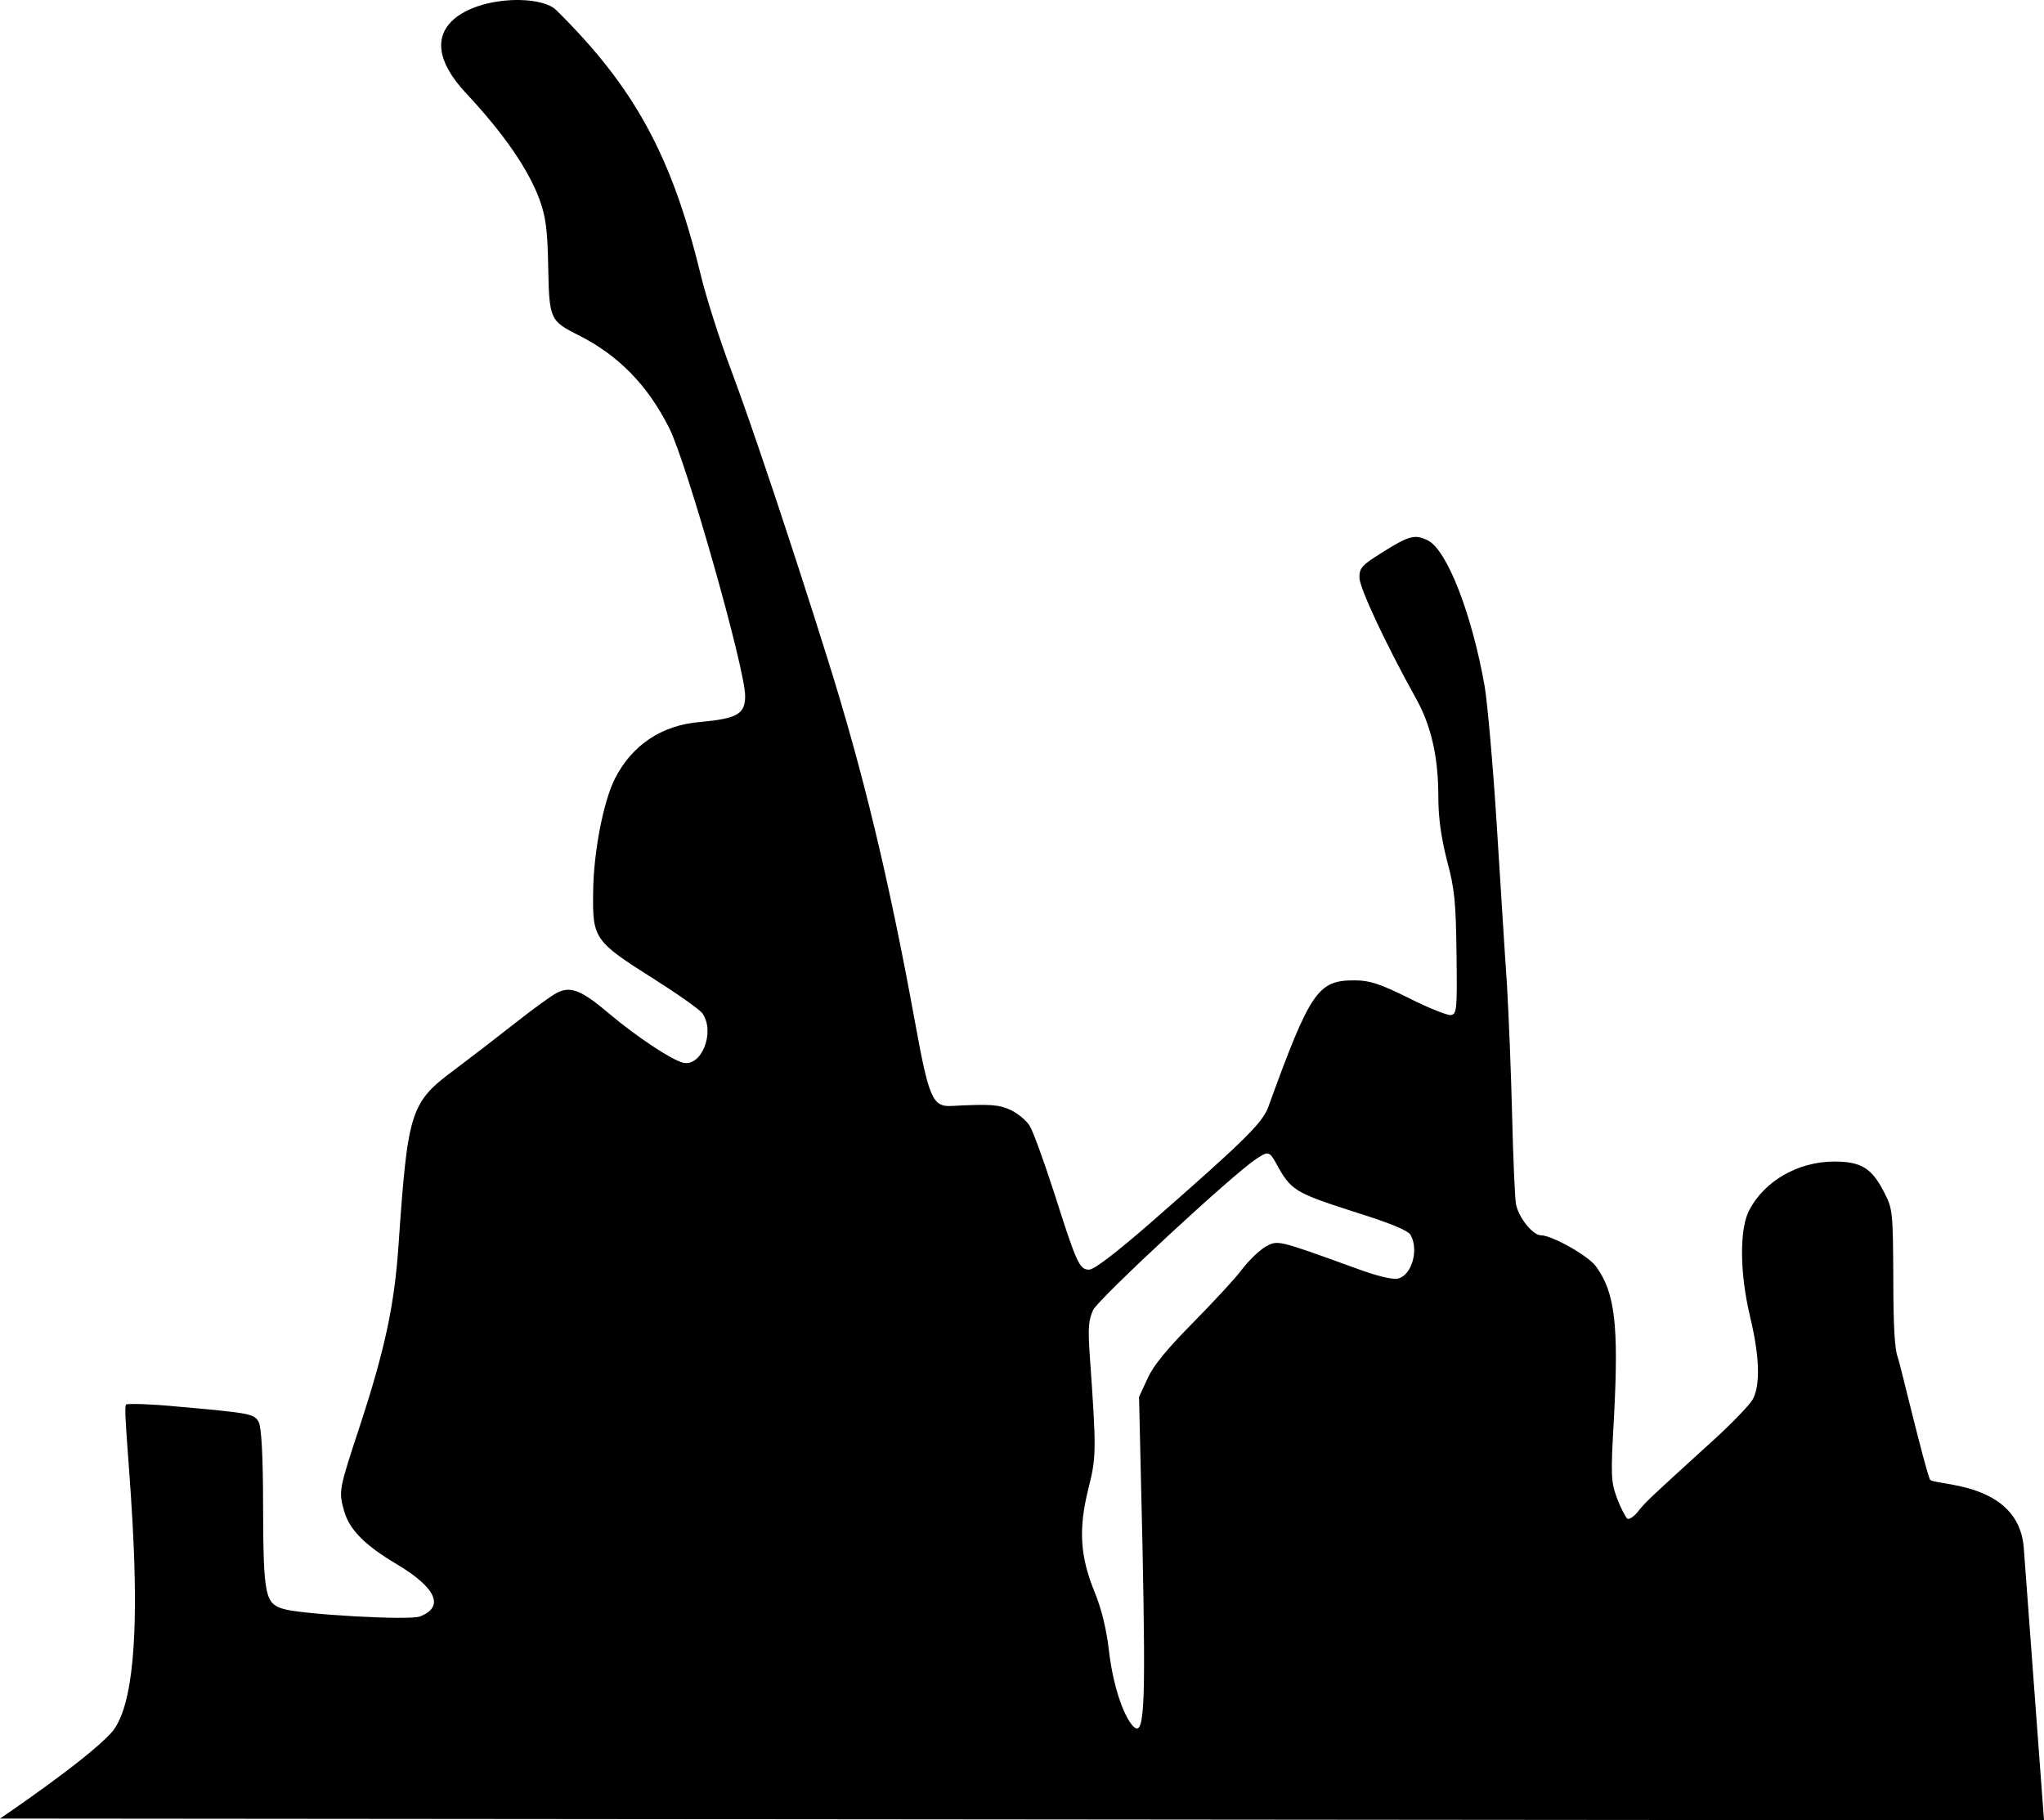 <?xml version="1.0" encoding="UTF-8" standalone="no"?>
<svg
   xmlns:dc="http://purl.org/dc/elements/1.1/"
   xmlns:cc="http://creativecommons.org/ns#"
   xmlns:rdf="http://www.w3.org/1999/02/22-rdf-syntax-ns#"
   xmlns:svg="http://www.w3.org/2000/svg"
   xmlns="http://www.w3.org/2000/svg"
   width="595.728pt"
   height="530.537pt"
   version="1.0"
   viewBox="0 0 595.728 530.537"
   id="svg881">
  <defs
     id="defs885" />
  <g
     transform="matrix(0.1,0,0,-0.1,34.175,698.023)"
     id="g879">
    <path
       id="path912"
       style="stroke-width:0.133"
       d="m 582.258,133.311 c -18.811,-0.345 -45.058,10.429 -20.658,36.434 v -0.012 C 576.266,185.466 585.6,199.067 590,210.934 c 2.4,6.8 3.067,11.599 3.334,26.133 0.4,20.267 0.665,20.933 11.865,26.533 15.333,7.733 26.801,19.333 35.201,36.133 6.8,13.6 29.467,93.467 29.467,104 0,7.067 -3.067,8.801 -17.467,10.135 -14.933,1.2 -26.535,8.933 -33.201,22.133 -4.4,8.8 -8.265,28.4 -8.398,44 -0.267,18 0.399,19.067 23.199,33.467 9.467,6 18.267,12.132 19.334,13.732 4.933,7.2 -0.402,20.802 -7.602,19.068 -4.667,-1.2 -17.865,-10.001 -28.398,-18.801 -10.933,-9.333 -15.2,-11.067 -20.533,-8.4 -2.133,1.067 -9.467,6.401 -16.4,11.867 -6.933,5.467 -17.334,13.467 -23.201,17.867 -17.467,12.933 -18.4,15.999 -22,67.865 -1.6,23.867 -5.332,41.202 -15.332,71.602 -7.867,23.867 -8.001,24.533 -5.867,32.133 2,7.2 7.999,13.333 20.133,20.533 15.733,9.333 19.067,16.8 9.334,20.533 -4,1.6 -46,-0.8 -53.066,-2.934 -7.067,-2.133 -7.734,-5.199 -7.867,-39.199 0,-20.8 -0.666,-31.6 -1.732,-33.467 -1.733,-3.2 -3.334,-3.467 -31.867,-6 -9.6,-0.933 -18.4,-1.201 -19.6,-0.801 -2.667,1.067 12.601,107.627 -5.906,127.721 -10.031,10.891 -43.128,33.204 -43.128,33.204 l 794.304,0.694 -7.857,-105.798 c -1.961,-26.404 -35.396,-24.161 -36.479,-26.679 -2.133,-5.067 -11.696,-45.4 -12.496,-47.533 -1.2,-2.8 -1.732,-12.399 -1.732,-30.666 -0.133,-25.867 -0.267,-26.933 -3.467,-33.199 -4.933,-9.733 -9.066,-12.135 -19.733,-12.135 -13.867,0.133 -26.668,7.468 -32.668,18.668 -4,7.333 -3.866,24.665 0.268,41.865 3.6,15.067 4,26.001 1.066,31.734 -1.2,2.267 -8.667,10 -16.533,17.066 -23.467,21.333 -25.333,23.066 -28.133,26.666 -1.6,2 -3.468,3.201 -4.135,2.801 -0.667,-0.533 -2.533,-4.001 -4,-7.867 -2.4,-6.667 -2.533,-8.532 -1.199,-31.732 1.867,-35.6 0.4,-48.4 -7.066,-58.533 -3.067,-4.133 -17.067,-12 -21.334,-12 -3.2,0 -8.932,-7.2 -9.732,-12.4 -0.4,-2.4 -1.067,-17.734 -1.467,-34.268 -0.4,-16.533 -1.333,-39.333 -2,-50.666 -0.8,-11.333 -2.533,-39.599 -4,-62.666 -1.467,-23.067 -3.601,-47.067 -4.668,-53.334 -4.933,-28 -14.533,-52.799 -22,-56.666 -5.067,-2.533 -7.332,-2 -18.266,4.934 -7.467,4.667 -8.4,5.733 -8.4,9.467 0,4 10.132,25.6 21.732,46.533 6.133,10.8 8.934,23.066 8.934,38.666 0,8.133 1.067,15.599 3.334,24.666 3.067,11.333 3.466,16.267 3.732,36.4 0.267,21.333 0.134,23.334 -2.133,23.734 -1.2,0.267 -8.666,-2.668 -16.266,-6.535 -11.333,-5.6 -15.333,-6.932 -21.066,-6.932 -14.4,-0.133 -17.334,4.132 -33.734,49.332 -2.267,6.133 -9.467,13.2 -46.533,45.6 -12.933,11.2 -21.066,17.467 -23.066,17.467 -3.733,0 -4.801,-2.265 -13.734,-30.398 -3.867,-11.867 -7.999,-23.333 -9.332,-25.467 -1.2,-2 -4.534,-4.801 -7.334,-6.135 -4.667,-2.133 -7.6,-2.4 -23.066,-1.6 -7.333,0.4 -8.799,-3.067 -14.133,-32.4 -10.133,-55.6 -20.268,-97.732 -34.135,-141.732 -13.333,-42.533 -29.067,-89.733 -37.467,-112.133 -4.4,-11.6 -9.732,-28.401 -11.865,-37.334 -11.2,-45.867 -25.733,-72.401 -56,-102.268 -2.467,-2.433 -7.911,-3.784 -14.182,-3.898 z m 290.826,448.289 c 1.05,0.233 1.85,1.467 3.184,3.867 5.6,10.4 7.333,11.333 29.6,18.533 14.933,4.667 21.733,7.467 22.666,9.334 3.2,5.867 0.266,15.599 -4.934,16.799 -2,0.533 -8.265,-0.933 -16.799,-4.133 -30.533,-11.067 -29.868,-10.801 -34.668,-8.268 -2.267,1.333 -6.4,5.202 -8.934,8.535 C 860.666,629.734 852,639.066 844,647.199 c -10.133,10.267 -15.466,16.668 -17.732,21.734 l -3.334,7.199 1.334,57.734 c 1.333,65.867 0.8,76.132 -4.4,69.332 -3.733,-4.933 -7.335,-16.666 -8.668,-28.799 -0.933,-7.867 -2.8,-15.734 -5.467,-22.268 -5.733,-14 -6.4,-24.533 -2.533,-40.133 3.2,-12.8 3.2,-14.667 0.533,-52.801 -0.667,-9.867 -0.399,-12.932 1.334,-16.799 2.133,-4.4 54.134,-52.668 63.334,-58.668 2.333,-1.6 3.634,-2.366 4.684,-2.133 z"
       transform="matrix(7.5,0,0,-7.5,-3194,7980)" />
  </g>
</svg>
